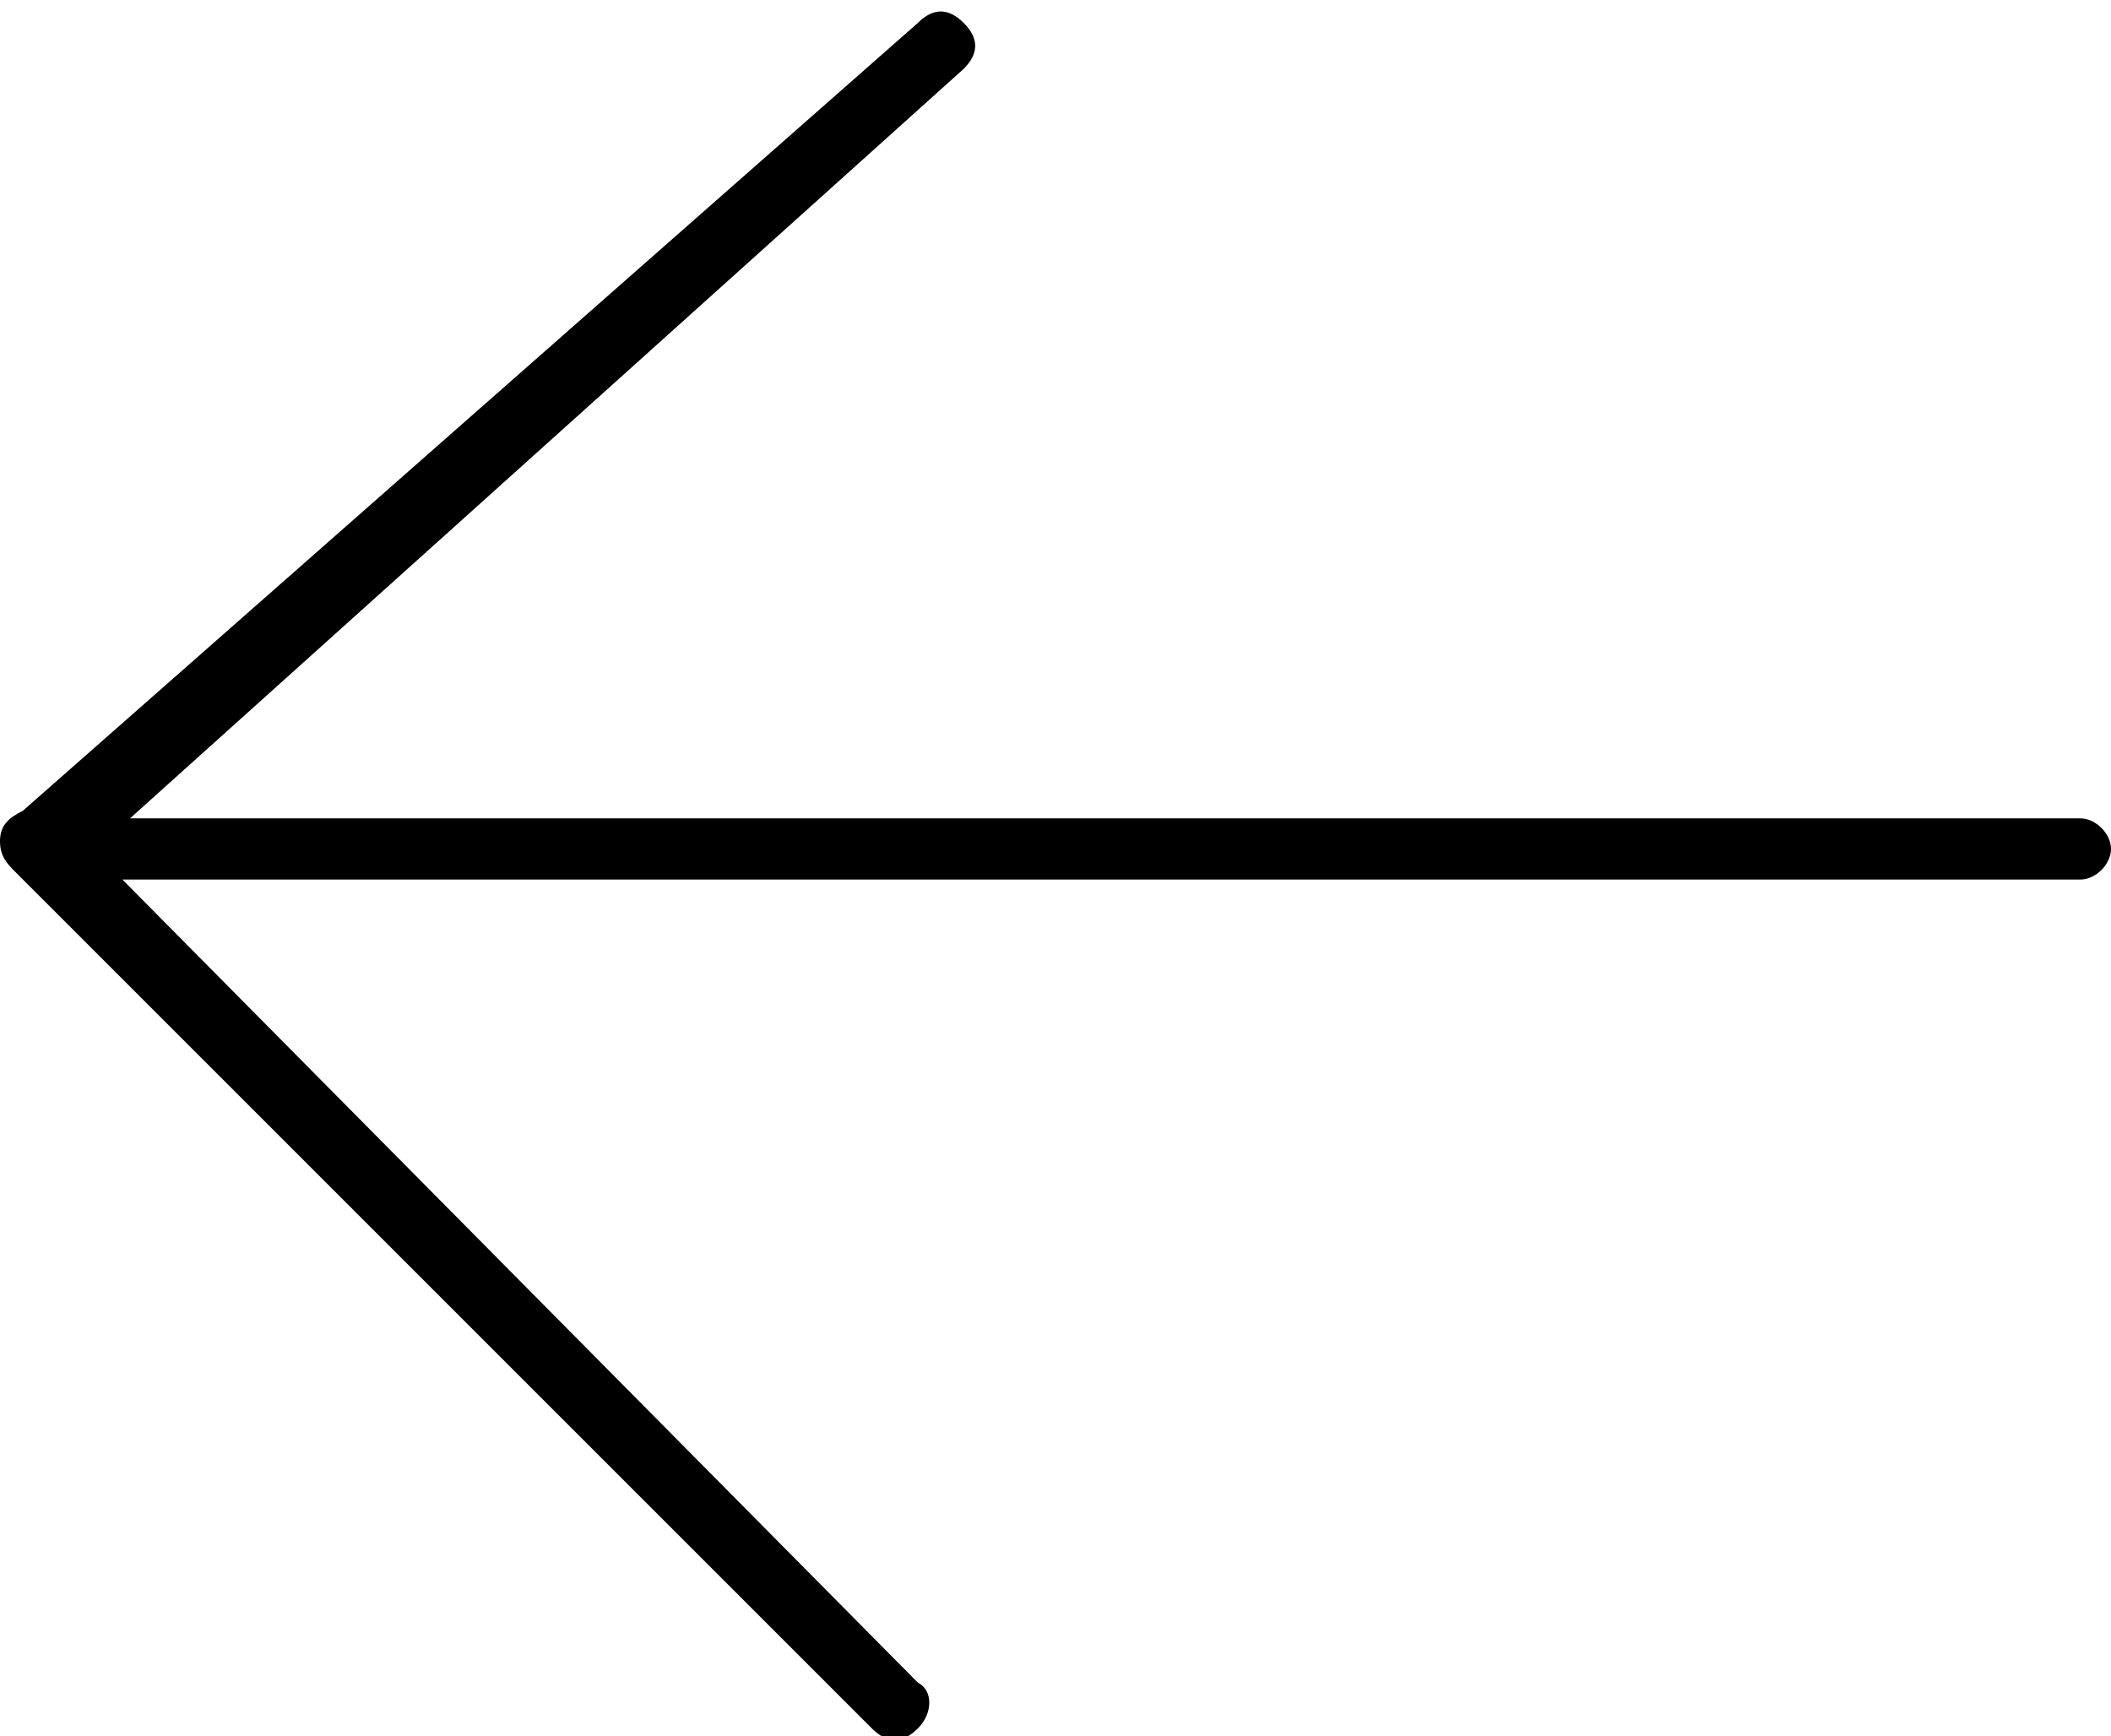 <svg xmlns="http://www.w3.org/2000/svg" viewBox="0 0 27.6 22.7"><path d="M0 11c0 .2.1.3.2.4l11.2 11.2c.2.2.4.2.6 0 .2-.2.2-.5 0-.6L1.6 11.5h25.6c.2 0 .4-.2.4-.4s-.2-.4-.4-.4H1.7L12.6.9c.2-.2.2-.4 0-.6-.2-.2-.4-.2-.6 0L.3 10.6c-.2.1-.3.2-.3.4z"/></svg>